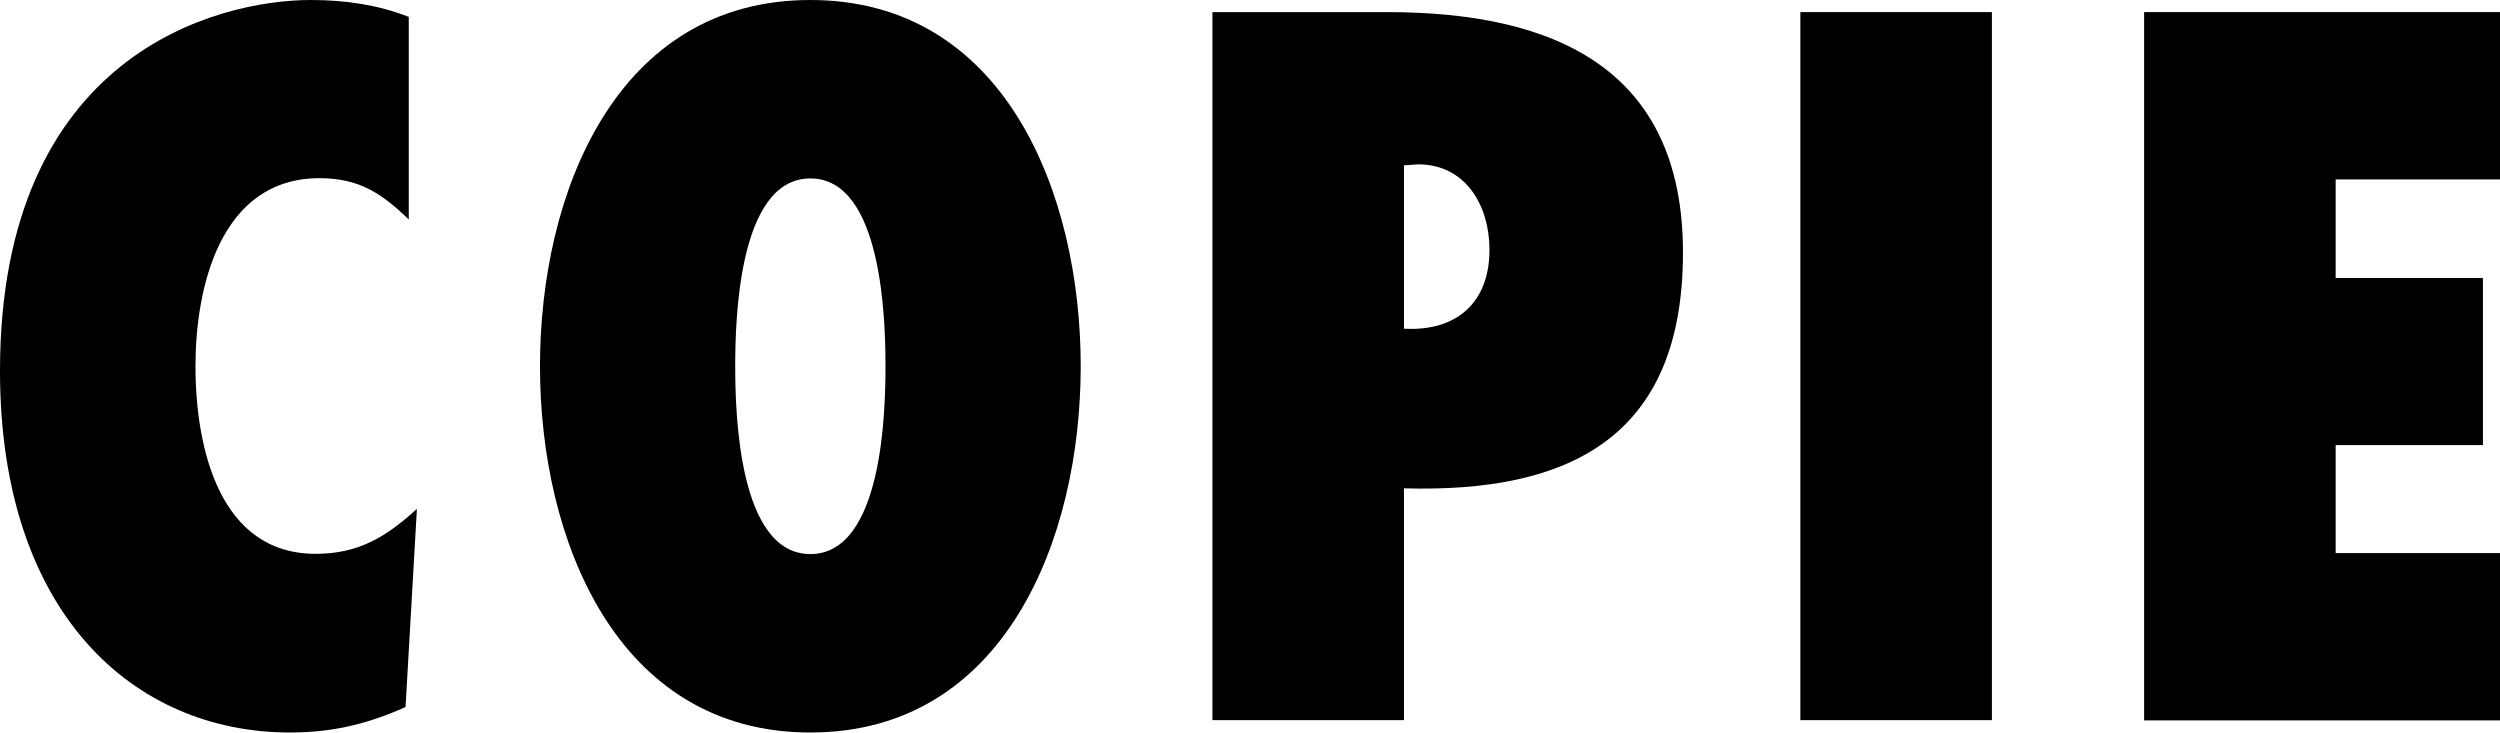 <?xml version="1.0" encoding="UTF-8"?><svg id="b" xmlns="http://www.w3.org/2000/svg" viewBox="0 0 101.16 29.64"><g id="c"><path d="M16.53.68c-1.25-.49-2.58-.68-3.95-.68C8.82,0,0,2.17,0,15.01c0,9.8,5.4,14.63,11.74,14.63,1.71,0,3.12-.34,4.67-1.03l.46-8.02c-1.25,1.14-2.36,1.82-4.1,1.82-3.88,0-4.86-4.26-4.86-7.6,0-3.15.99-7.6,5.02-7.6,1.6,0,2.51.61,3.61,1.67V.68Z"/><path d="M29.75,14.82c0-1.79.11-7.6,3.04-7.6s3.04,5.81,3.04,7.6-.11,7.6-3.04,7.6-3.04-5.81-3.04-7.6ZM21.85,14.82c0,6.99,3.08,14.82,10.94,14.82s10.94-7.83,10.94-14.82S40.66,0,32.79,0s-10.94,7.83-10.94,14.82Z"/><path d="M60.27,10.11c0,2.13-1.33,3.31-3.46,3.19v-6.61l.57-.04c1.9,0,2.89,1.63,2.89,3.46ZM56.81,29.15v-9.39c6.73.19,11.29-2.09,11.29-9.54S62.89.49,56.13.49h-7.07v28.65h7.75Z"/><rect x="72.85" y=".49" width="7.75" height="28.65"/><polygon points="86.76 29.15 101.16 29.15 101.16 22.38 94.51 22.38 94.51 18.01 100.47 18.01 100.47 11.25 94.51 11.25 94.51 7.26 101.16 7.26 101.16 .49 86.76 .49 86.76 29.15"/></g></svg>